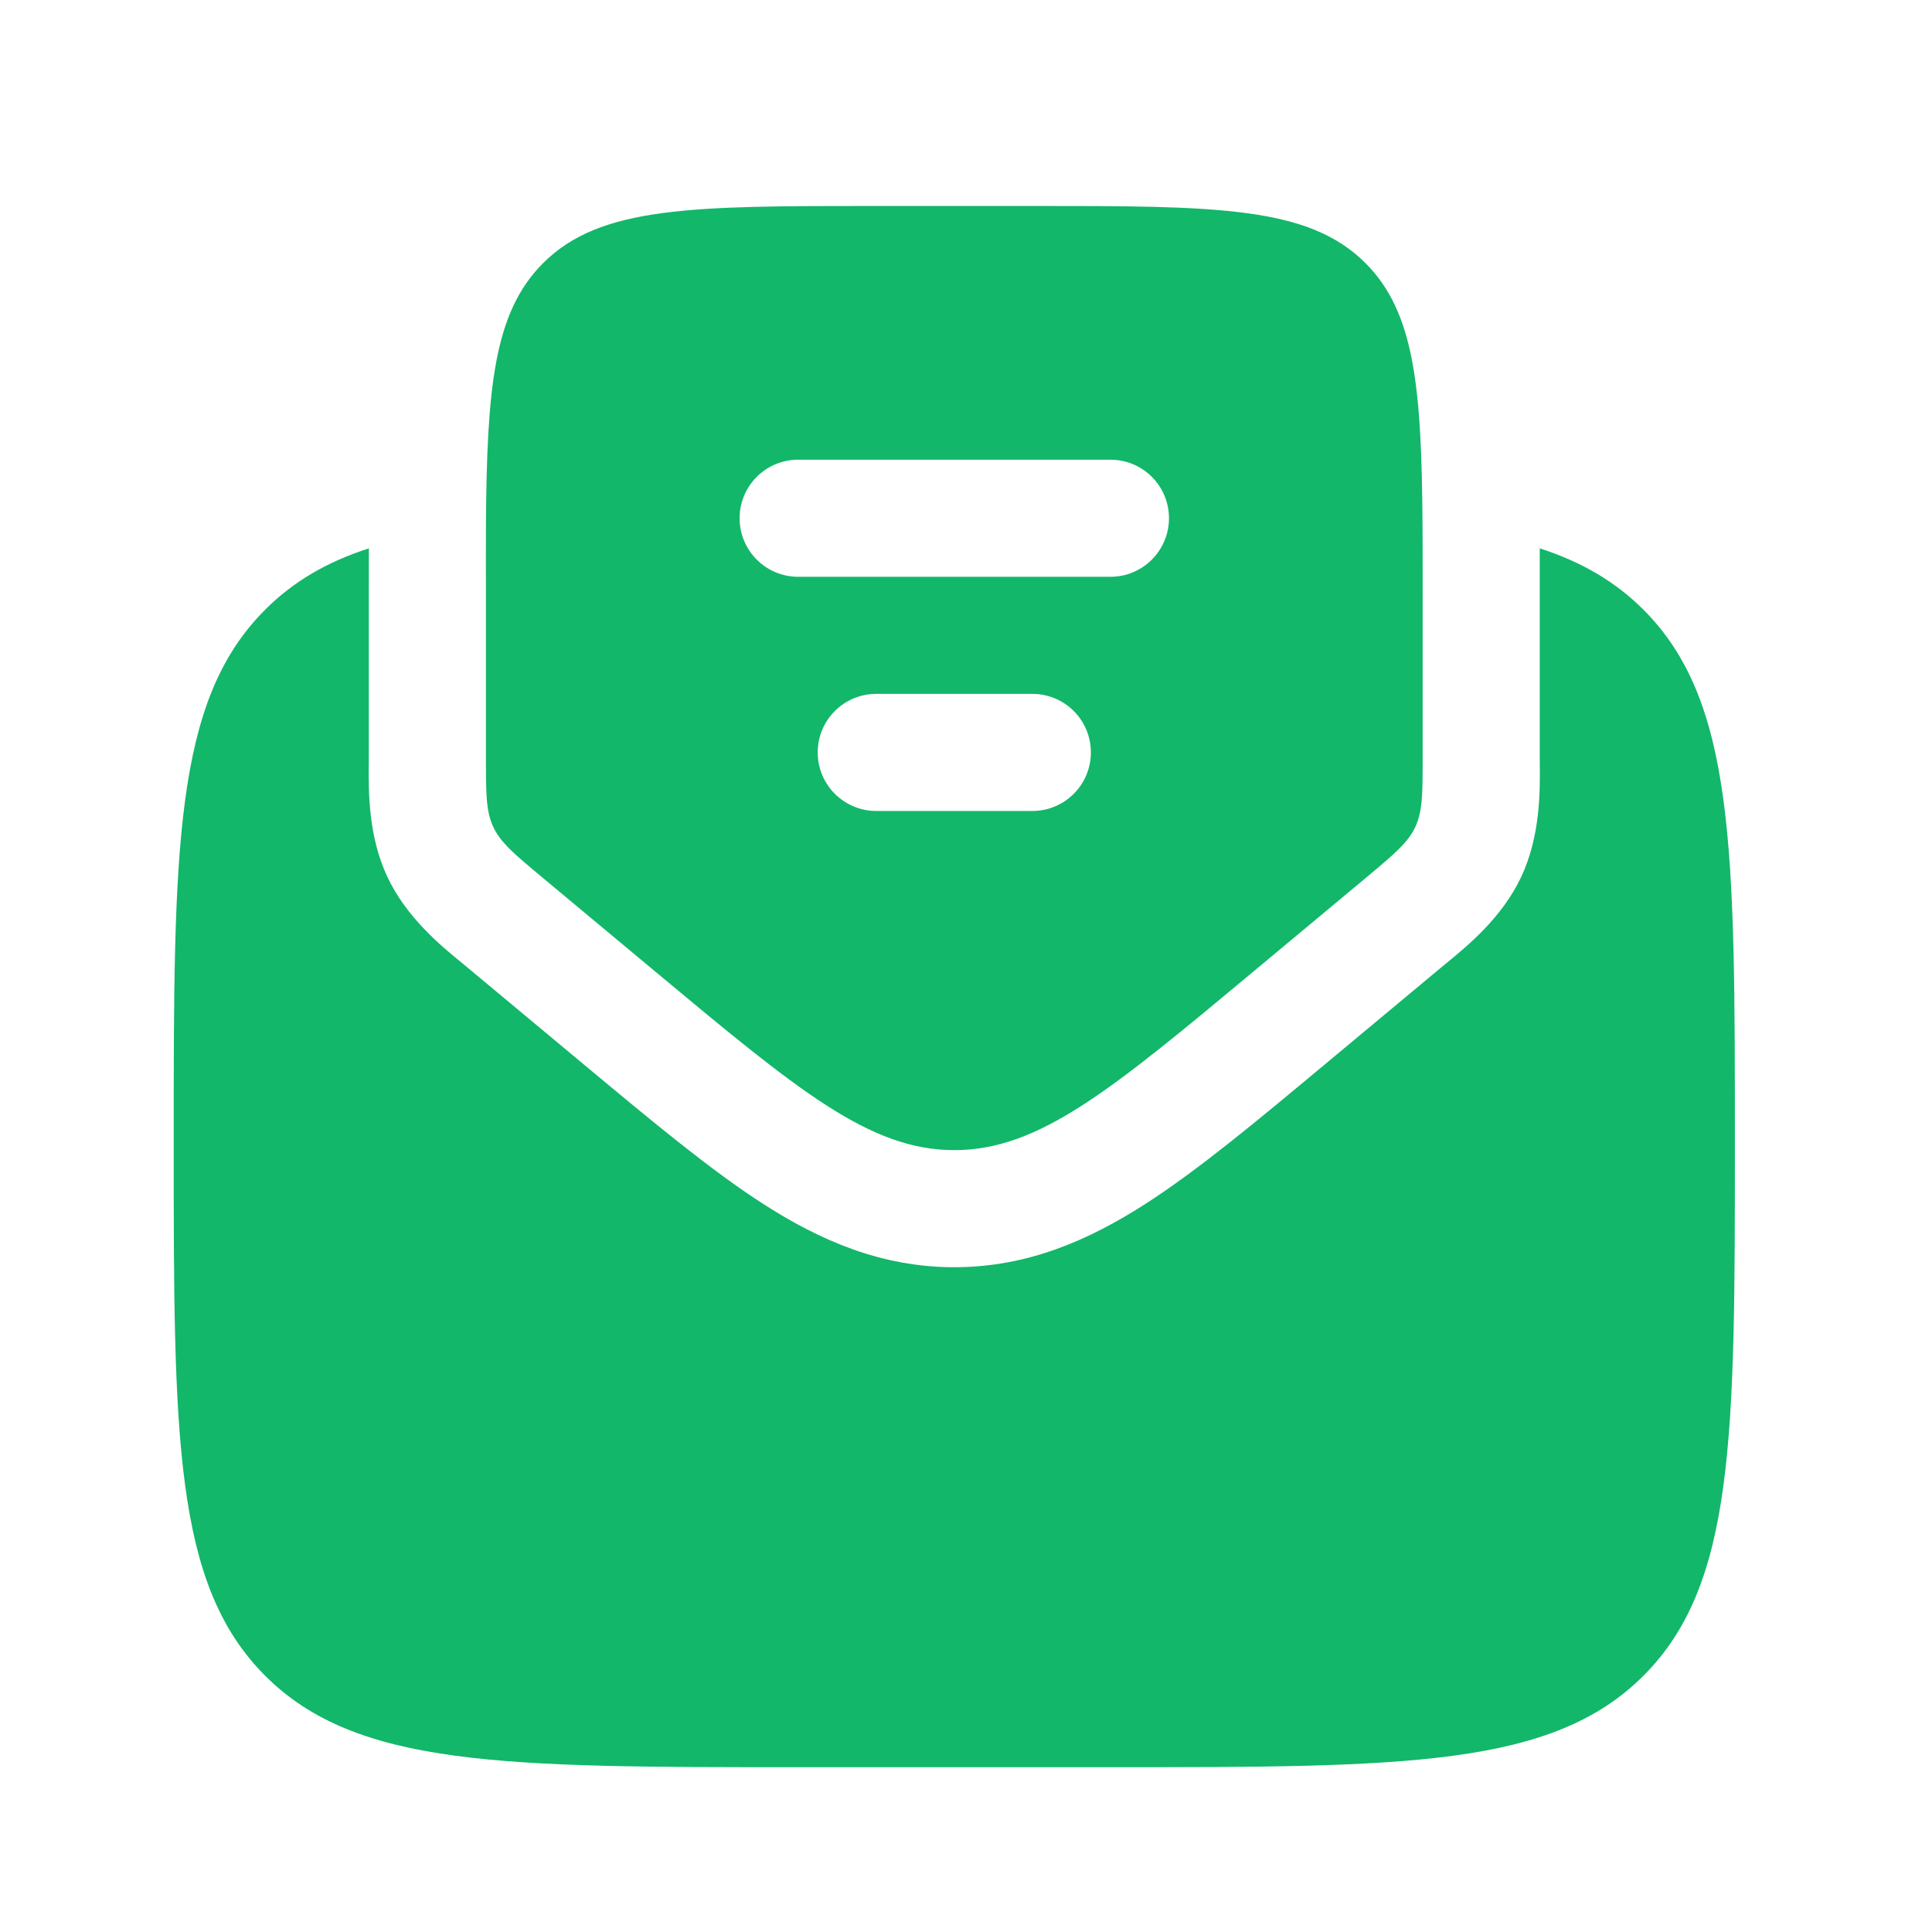 <svg width="33" height="33" viewBox="0 0 33 33" fill="none" xmlns="http://www.w3.org/2000/svg">
<path d="M13.633 30.185H18.967C23.995 30.185 26.509 30.185 28.071 28.623C29.633 27.061 29.633 24.547 29.633 19.519C29.633 14.49 29.633 11.976 28.071 10.414C27.588 9.931 27.012 9.597 26.3 9.366C26.3 9.592 26.3 9.823 26.3 10.059L26.3 12.936C26.3 12.975 26.3 13.018 26.301 13.063C26.305 13.518 26.311 14.278 25.985 14.974C25.659 15.67 25.071 16.152 24.719 16.44C24.684 16.469 24.651 16.496 24.621 16.521L22.612 18.195C21.465 19.151 20.466 19.984 19.567 20.562C18.599 21.184 17.552 21.645 16.3 21.645C15.048 21.645 14.001 21.184 13.033 20.562C12.135 19.984 11.136 19.151 9.988 18.195L7.979 16.521C7.949 16.496 7.916 16.469 7.881 16.44C7.529 16.152 6.941 15.67 6.615 14.974C6.289 14.278 6.295 13.518 6.299 13.063C6.3 13.018 6.3 12.975 6.3 12.936L6.3 10.059C6.3 9.823 6.3 9.592 6.301 9.366C5.588 9.596 5.013 9.93 4.529 10.414C2.967 11.976 2.967 14.49 2.967 19.519C2.967 24.547 2.967 27.061 4.529 28.623C6.091 30.185 8.605 30.185 13.633 30.185Z" fill="#12B76A"/>
<path fill-rule="evenodd" clip-rule="evenodd" d="M9.26 14.985L11.179 16.584C13.628 18.625 14.852 19.645 16.3 19.645C17.748 19.645 18.973 18.625 21.422 16.584L23.341 14.985C23.812 14.591 24.048 14.395 24.174 14.126C24.3 13.857 24.3 13.55 24.3 12.936V10.185C24.3 9.757 24.3 9.359 24.298 8.987C24.282 6.626 24.167 5.338 23.324 4.495C22.348 3.518 20.776 3.518 17.634 3.518H14.967C11.824 3.518 10.253 3.518 9.276 4.495C8.433 5.338 8.316 6.626 8.3 8.987C8.298 9.359 8.3 9.757 8.3 10.185V12.936C8.3 13.55 8.3 13.857 8.426 14.126C8.552 14.395 8.788 14.591 9.26 14.985ZM12.633 8.852C12.633 8.299 13.081 7.852 13.633 7.852H18.967C19.519 7.852 19.967 8.299 19.967 8.852C19.967 9.404 19.519 9.852 18.967 9.852H13.633C13.081 9.852 12.633 9.404 12.633 8.852ZM13.967 12.852C13.967 12.299 14.415 11.852 14.967 11.852H17.633C18.186 11.852 18.633 12.299 18.633 12.852C18.633 13.404 18.186 13.852 17.633 13.852H14.967C14.415 13.852 13.967 13.404 13.967 12.852Z" fill="#12B76A"/>
</svg>

